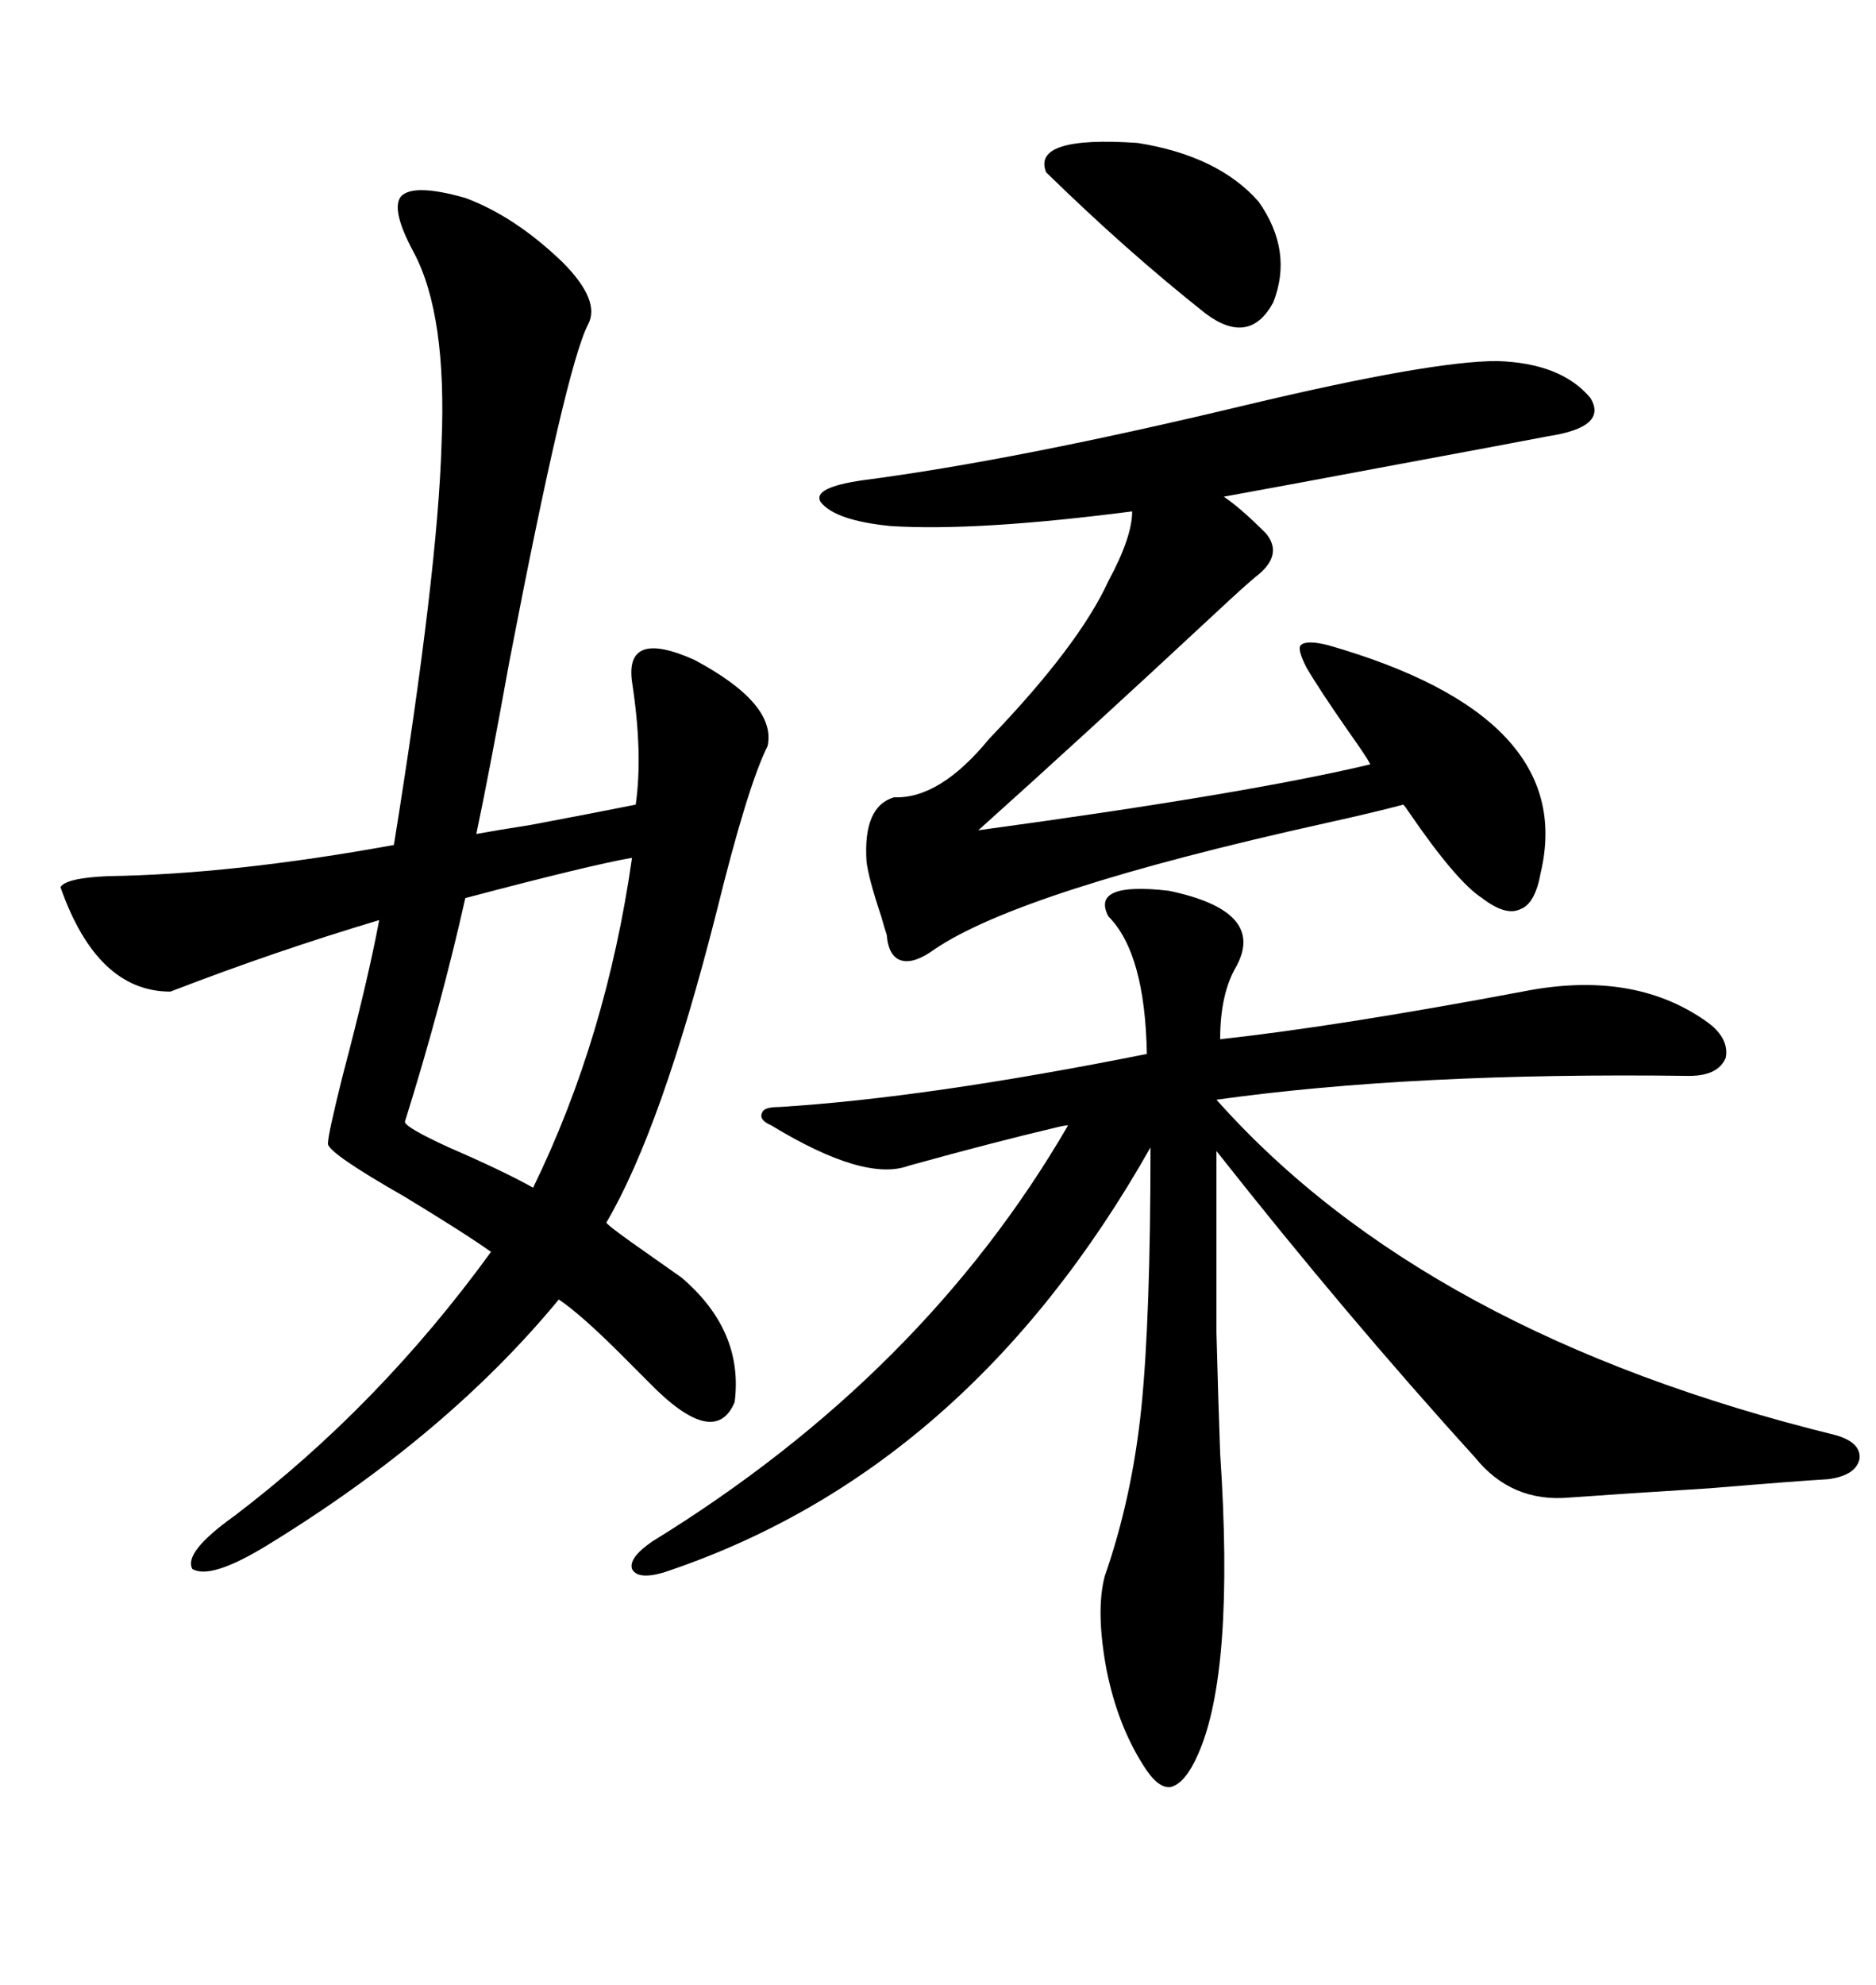 <svg xmlns="http://www.w3.org/2000/svg" xmlns:xlink="http://www.w3.org/1999/xlink" width="300" height="317.285"><path d="M74.41 31.64L74.41 31.64Q82.32 34.57 89.94 41.89L89.94 41.89Q96.09 48.05 94.04 51.86L94.04 51.86Q90.53 58.59 81.45 105.76L81.45 105.76Q78.22 123.63 76.17 133.30L76.17 133.30Q79.39 132.71 84.96 131.84L84.96 131.84Q95.80 129.79 101.66 128.61L101.66 128.61Q102.83 120.41 101.07 108.98L101.07 108.98Q99.90 100.49 111.04 105.47L111.04 105.47Q124.22 112.50 122.75 119.24L122.75 119.24Q119.53 125.68 114.55 145.90L114.55 145.90Q105.76 180.47 96.97 195.41L96.97 195.41Q96.97 195.70 101.07 198.63L101.07 198.63Q106.05 202.15 108.98 204.20L108.98 204.20Q118.95 212.70 117.48 224.12L117.48 224.12Q114.26 231.74 103.71 220.90L103.71 220.90Q102.25 219.43 99.32 216.50L99.32 216.50Q92.87 210.06 89.36 207.71L89.36 207.71Q71.48 229.39 42.77 246.97L42.77 246.97Q33.69 252.54 30.76 250.78L30.76 250.78Q29.30 248.14 37.50 242.29L37.50 242.29Q60.64 224.71 78.52 200.10L78.52 200.10Q74.41 197.17 64.75 191.31L64.75 191.31Q52.44 184.28 52.44 182.81L52.44 182.81Q52.44 181.35 54.79 171.97L54.79 171.97Q58.89 156.45 60.64 147.07L60.64 147.07Q43.95 152.05 27.25 158.50L27.25 158.50Q15.53 158.50 9.67 141.80L9.67 141.80Q10.55 140.33 17.29 140.04L17.29 140.04Q37.21 139.75 62.99 135.06L62.99 135.06Q70.02 91.41 70.61 70.90L70.61 70.90Q71.48 50.39 66.21 40.43L66.21 40.43Q62.40 33.40 64.16 31.35L64.16 31.35Q66.21 29.30 74.41 31.64ZM197.75 154.39L197.75 154.39Q195.12 158.79 195.12 166.11L195.12 166.11Q213.87 164.06 243.46 158.50L243.46 158.50Q261.04 154.98 272.75 163.18L272.75 163.18Q276.56 165.82 275.98 169.04L275.98 169.04Q274.80 171.97 270.12 171.97L270.12 171.97Q225.88 171.39 194.53 175.78L194.53 175.78Q227.93 213.28 293.55 229.39L293.55 229.39Q297.66 230.57 297.36 233.20L297.36 233.20Q296.78 235.84 292.38 236.43L292.38 236.43Q287.40 236.72 273.34 237.89L273.34 237.89Q259.28 238.77 251.07 239.36L251.07 239.36Q241.70 240.23 235.84 232.91L235.84 232.91Q215.33 210.35 194.53 183.98L194.53 183.98Q194.53 203.32 194.53 212.99L194.53 212.99Q194.82 224.12 195.12 232.32L195.12 232.32Q197.46 267.19 191.60 280.37L191.60 280.37Q189.55 285.06 187.21 285.64L187.21 285.64Q185.16 285.94 182.81 282.13L182.81 282.13Q178.71 275.68 176.95 266.89L176.95 266.89Q175.20 257.52 176.66 251.95L176.66 251.95Q181.05 239.36 182.52 225L182.52 225Q183.98 210.64 183.98 183.40L183.98 183.40Q154.69 235.25 106.05 251.37L106.05 251.37Q101.95 252.54 101.07 250.78L101.07 250.78Q100.49 249.02 104.30 246.39L104.30 246.39Q147.66 219.73 170.80 179.88L170.80 179.88Q170.21 179.88 169.04 180.18L169.04 180.18Q159.08 182.52 145.31 186.33L145.31 186.33Q138.28 188.96 123.34 179.88L123.34 179.88Q121.29 179.00 121.88 177.83L121.88 177.83Q122.17 176.95 124.51 176.95L124.51 176.95Q148.24 175.49 183.40 168.46L183.40 168.46Q183.11 152.34 177.25 146.48L177.25 146.48Q174.32 140.92 186.91 142.38L186.91 142.38Q202.44 145.61 197.75 154.39ZM239.36 57.71L239.36 57.71Q249.61 58.01 254.30 63.57L254.30 63.57Q257.23 68.26 247.56 69.73L247.56 69.73Q239.94 71.19 224.12 74.12L224.12 74.12Q205.37 77.64 195.70 79.39L195.70 79.39Q198.34 81.15 202.44 85.25L202.44 85.25Q205.37 88.77 200.68 92.29L200.68 92.29Q198.93 93.75 194.53 97.85L194.53 97.85Q173.44 117.48 156.45 132.71L156.45 132.71Q199.51 126.86 219.14 122.17L219.14 122.17Q218.55 121.00 215.63 116.89L215.63 116.89Q210.94 110.16 208.89 106.64L208.89 106.64Q207.42 103.71 208.01 103.13L208.01 103.13Q208.89 102.25 212.40 103.13L212.40 103.13Q252.25 114.55 246.39 139.45L246.39 139.45Q245.51 144.43 243.16 145.31L243.16 145.31Q240.82 146.48 237.01 143.55L237.01 143.55Q232.91 140.92 225.29 129.79L225.29 129.79Q224.71 128.91 224.41 128.61L224.41 128.61Q220.02 129.79 212.11 131.54L212.11 131.54Q163.18 142.38 149.41 151.76L149.41 151.76Q146.19 154.10 144.14 153.52L144.14 153.52Q142.09 152.93 141.80 149.41L141.80 149.41Q141.50 148.54 140.92 146.48L140.92 146.48Q138.87 140.33 138.57 137.70L138.57 137.70Q137.99 128.91 142.97 127.44L142.97 127.44Q150.29 127.73 158.20 118.07L158.20 118.07Q172.56 103.13 177.25 92.87L177.25 92.87Q181.05 85.84 181.05 81.74L181.05 81.74Q156.15 84.96 142.38 84.08L142.38 84.08Q133.59 83.20 131.25 80.27L131.25 80.27Q129.79 77.93 137.99 76.76L137.99 76.76Q162.60 73.54 199.22 64.75L199.22 64.75Q228.81 57.71 239.36 57.71ZM101.07 137.11L101.07 137.11Q94.34 138.28 74.41 143.55L74.41 143.55Q70.61 160.55 64.75 179.30L64.75 179.30Q64.75 180.18 71.78 183.40L71.78 183.40Q80.57 187.21 85.25 189.84L85.25 189.84Q96.97 165.82 101.07 137.11ZM201.27 32.23L201.27 32.23Q206.84 40.14 203.61 48.34L203.61 48.34Q199.80 55.37 192.77 50.10L192.77 50.10Q180.18 40.14 167.29 27.54L167.29 27.54Q164.94 21.68 181.93 22.85L181.93 22.85Q194.82 24.90 201.27 32.23Z"/></svg>